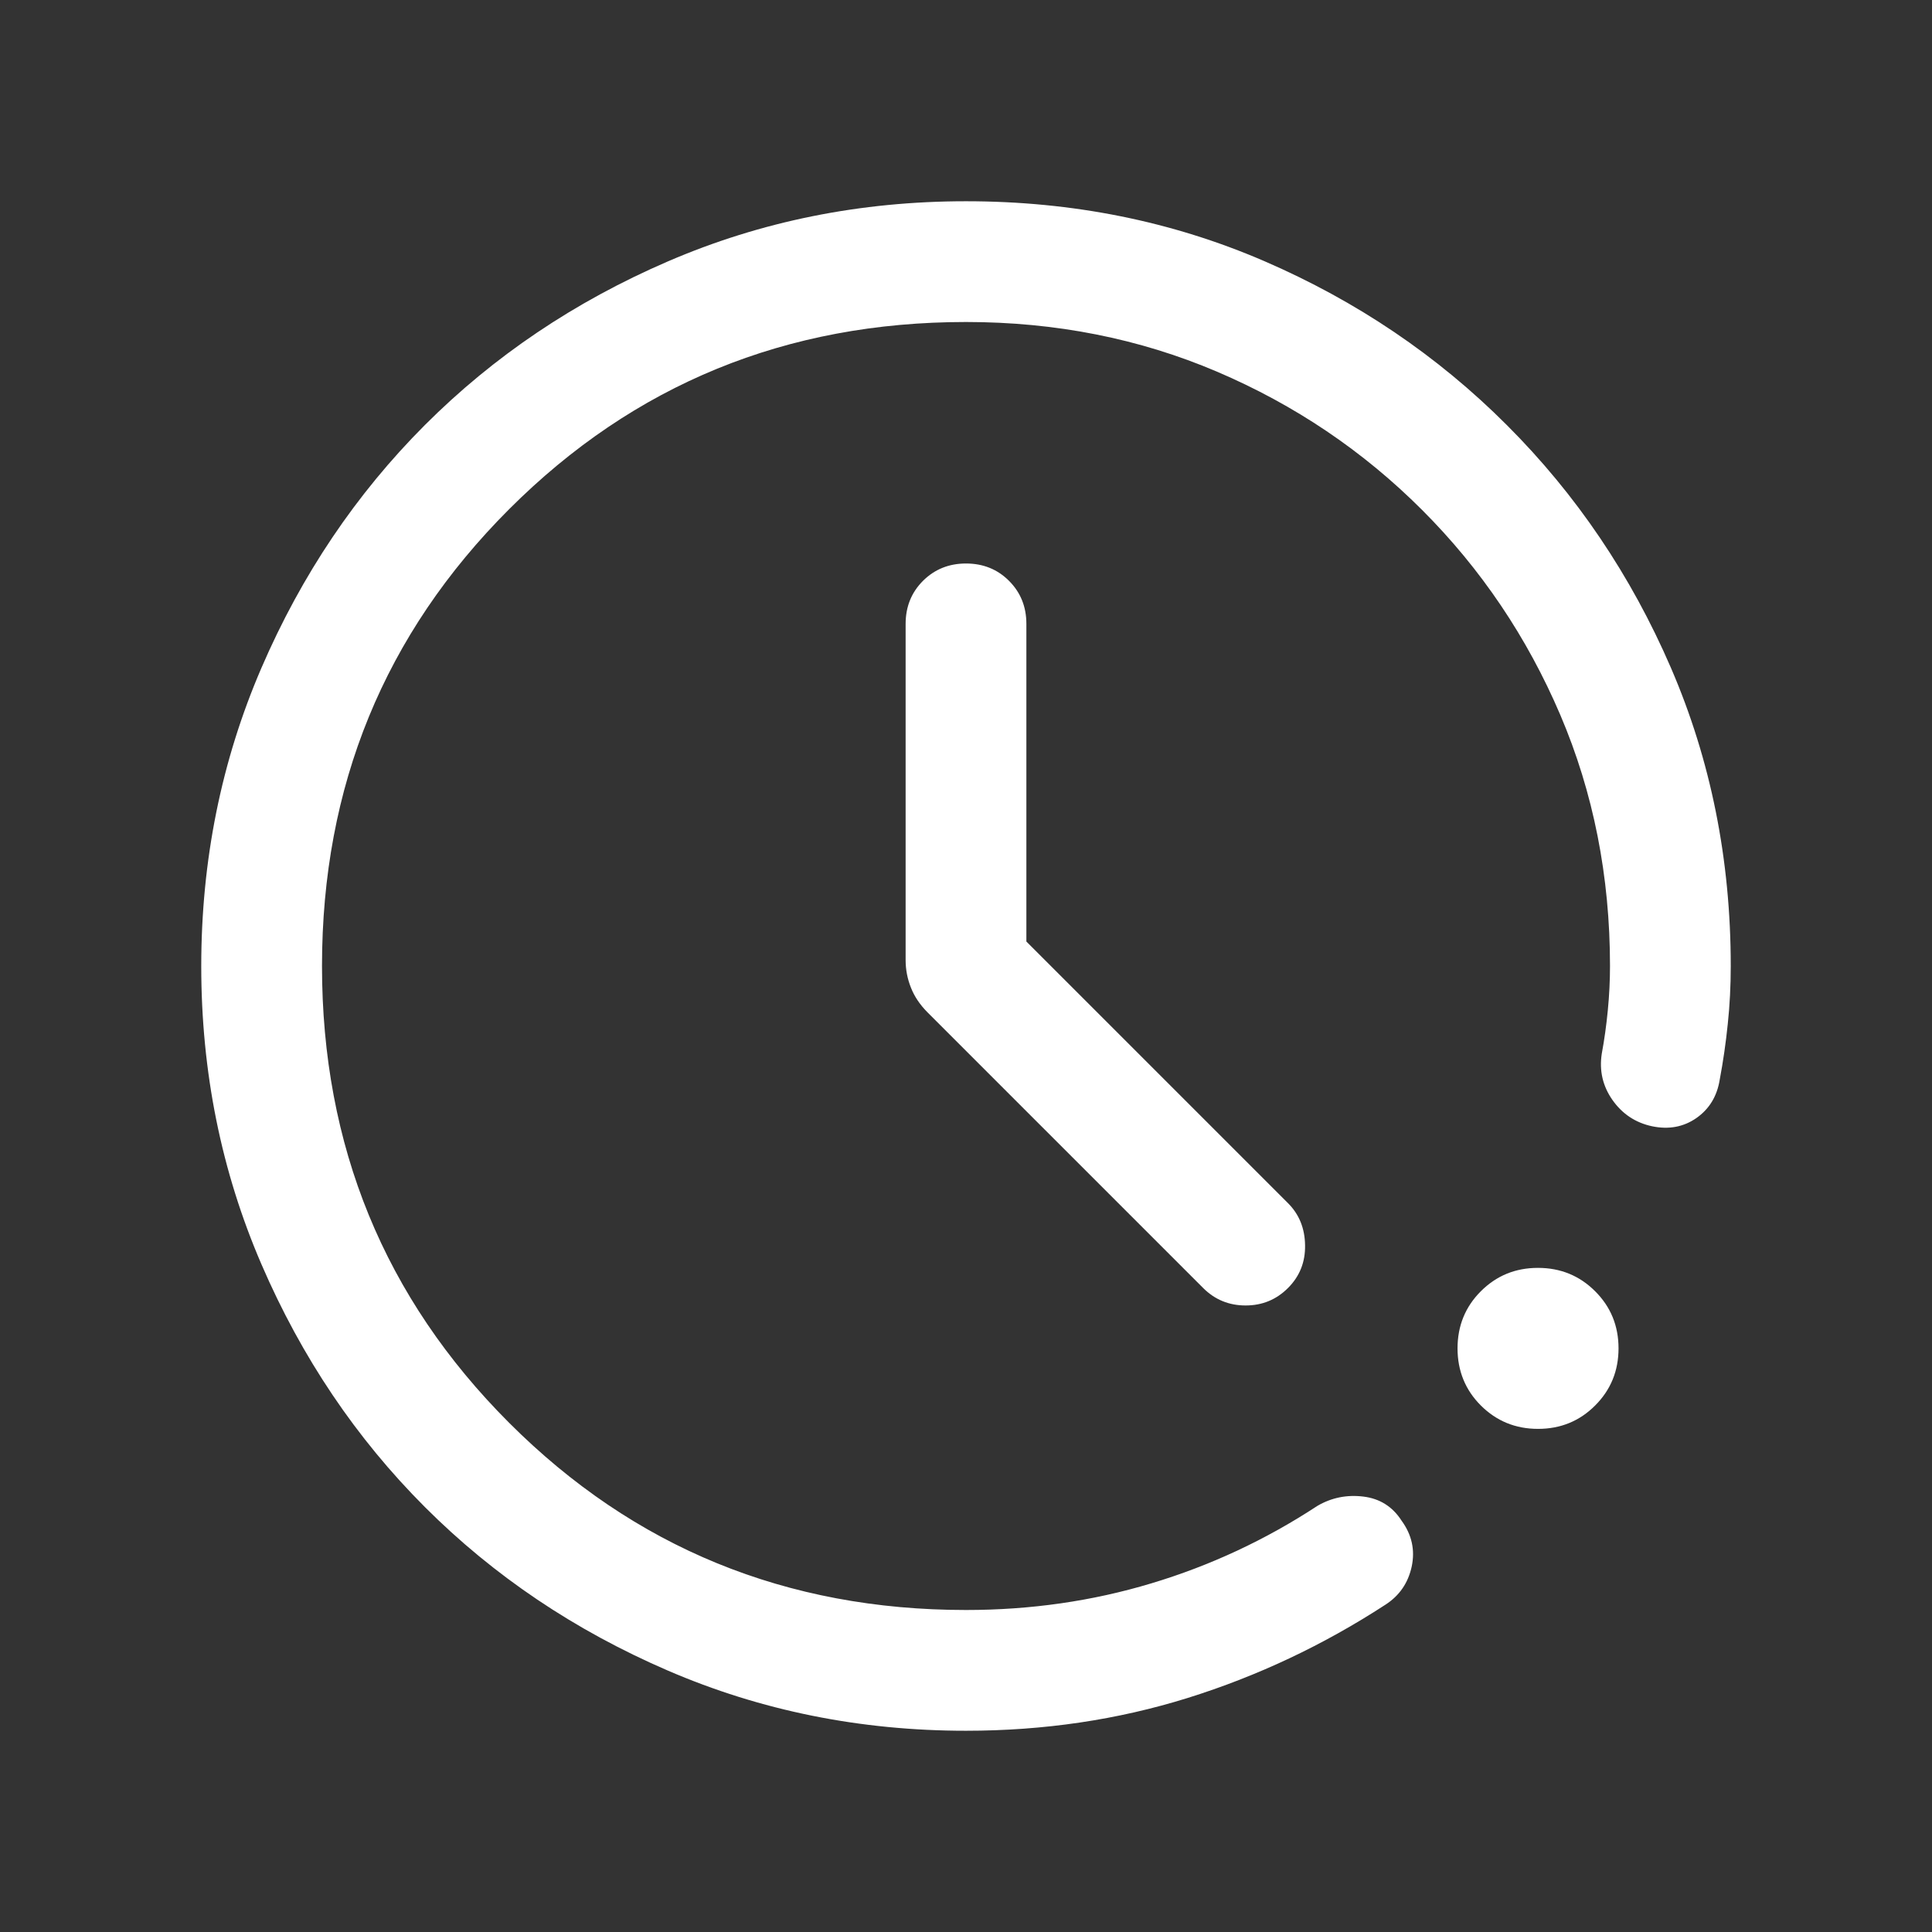 <?xml version="1.0" encoding="utf-8"?>
<svg xmlns="http://www.w3.org/2000/svg" fill="none" height="100%" overflow="visible" preserveAspectRatio="none" style="display: block;" viewBox="0 0 24 24" width="100%">
<rect x="0" y="0" width="24" height="24" fill="#333333" stroke="none"/>
<g id="pace">
<mask height="24" id="mask0_0_490" maskUnits="userSpaceOnUse" style="mask-type:alpha" width="24" x="0" y="0">
<rect fill="#D9D9D9" height="24" id="Bounding box" width="24"/>
</mask>
<g mask="url(#mask0_0_490)">
<path d="M12 21.5C10.686 21.5 9.451 21.251 8.295 20.752C7.139 20.253 6.134 19.577 5.279 18.722C4.424 17.867 3.747 16.862 3.248 15.706C2.749 14.55 2.5 13.316 2.5 12.002C2.5 10.688 2.749 9.453 3.248 8.296C3.747 7.14 4.424 6.135 5.279 5.279C6.134 4.424 7.139 3.747 8.295 3.248C9.451 2.749 10.686 2.5 12 2.5C13.323 2.5 14.558 2.748 15.706 3.244C16.853 3.74 17.858 4.419 18.719 5.281C19.581 6.142 20.26 7.147 20.756 8.294C21.252 9.442 21.5 10.677 21.5 12C21.5 12.246 21.488 12.486 21.463 12.72C21.439 12.954 21.406 13.185 21.363 13.412C21.33 13.618 21.233 13.777 21.073 13.889C20.913 14 20.73 14.034 20.523 13.991C20.317 13.947 20.153 13.838 20.031 13.665C19.909 13.491 19.865 13.299 19.898 13.088C19.93 12.915 19.955 12.736 19.973 12.549C19.991 12.363 20 12.18 20 12C20 10.886 19.794 9.846 19.383 8.882C18.971 7.917 18.399 7.068 17.666 6.335C16.932 5.601 16.083 5.029 15.118 4.617C14.154 4.206 13.114 4 12 4C9.767 4 7.875 4.775 6.325 6.325C4.775 7.875 4 9.767 4 12C4 14.233 4.775 16.125 6.325 17.675C7.875 19.225 9.767 20 12 20C12.801 20 13.569 19.89 14.302 19.669C15.035 19.449 15.723 19.128 16.366 18.706C16.541 18.604 16.731 18.566 16.936 18.591C17.14 18.616 17.298 18.715 17.41 18.889C17.538 19.064 17.58 19.254 17.537 19.459C17.493 19.663 17.385 19.821 17.212 19.933C16.441 20.435 15.621 20.822 14.753 21.093C13.884 21.364 12.967 21.5 12 21.5ZM19.106 17.75C18.826 17.75 18.59 17.653 18.396 17.46C18.203 17.267 18.106 17.03 18.106 16.75C18.106 16.471 18.202 16.234 18.395 16.041C18.589 15.847 18.825 15.75 19.105 15.75C19.385 15.75 19.622 15.847 19.815 16.04C20.009 16.233 20.106 16.47 20.106 16.75C20.106 17.029 20.009 17.266 19.816 17.459C19.623 17.653 19.386 17.75 19.106 17.75ZM12.75 11.696L16 14.946C16.139 15.085 16.209 15.259 16.212 15.468C16.216 15.678 16.145 15.855 16 16C15.855 16.145 15.68 16.217 15.473 16.217C15.267 16.217 15.091 16.145 14.946 16L11.521 12.575C11.428 12.481 11.359 12.379 11.316 12.269C11.272 12.159 11.25 12.045 11.25 11.927V7.75C11.25 7.537 11.322 7.359 11.466 7.215C11.61 7.072 11.788 7 12 7C12.213 7 12.391 7.072 12.534 7.215C12.678 7.359 12.75 7.537 12.75 7.75V11.696Z" fill="white" id="pace_2"/>
</g>
</g>
</svg>